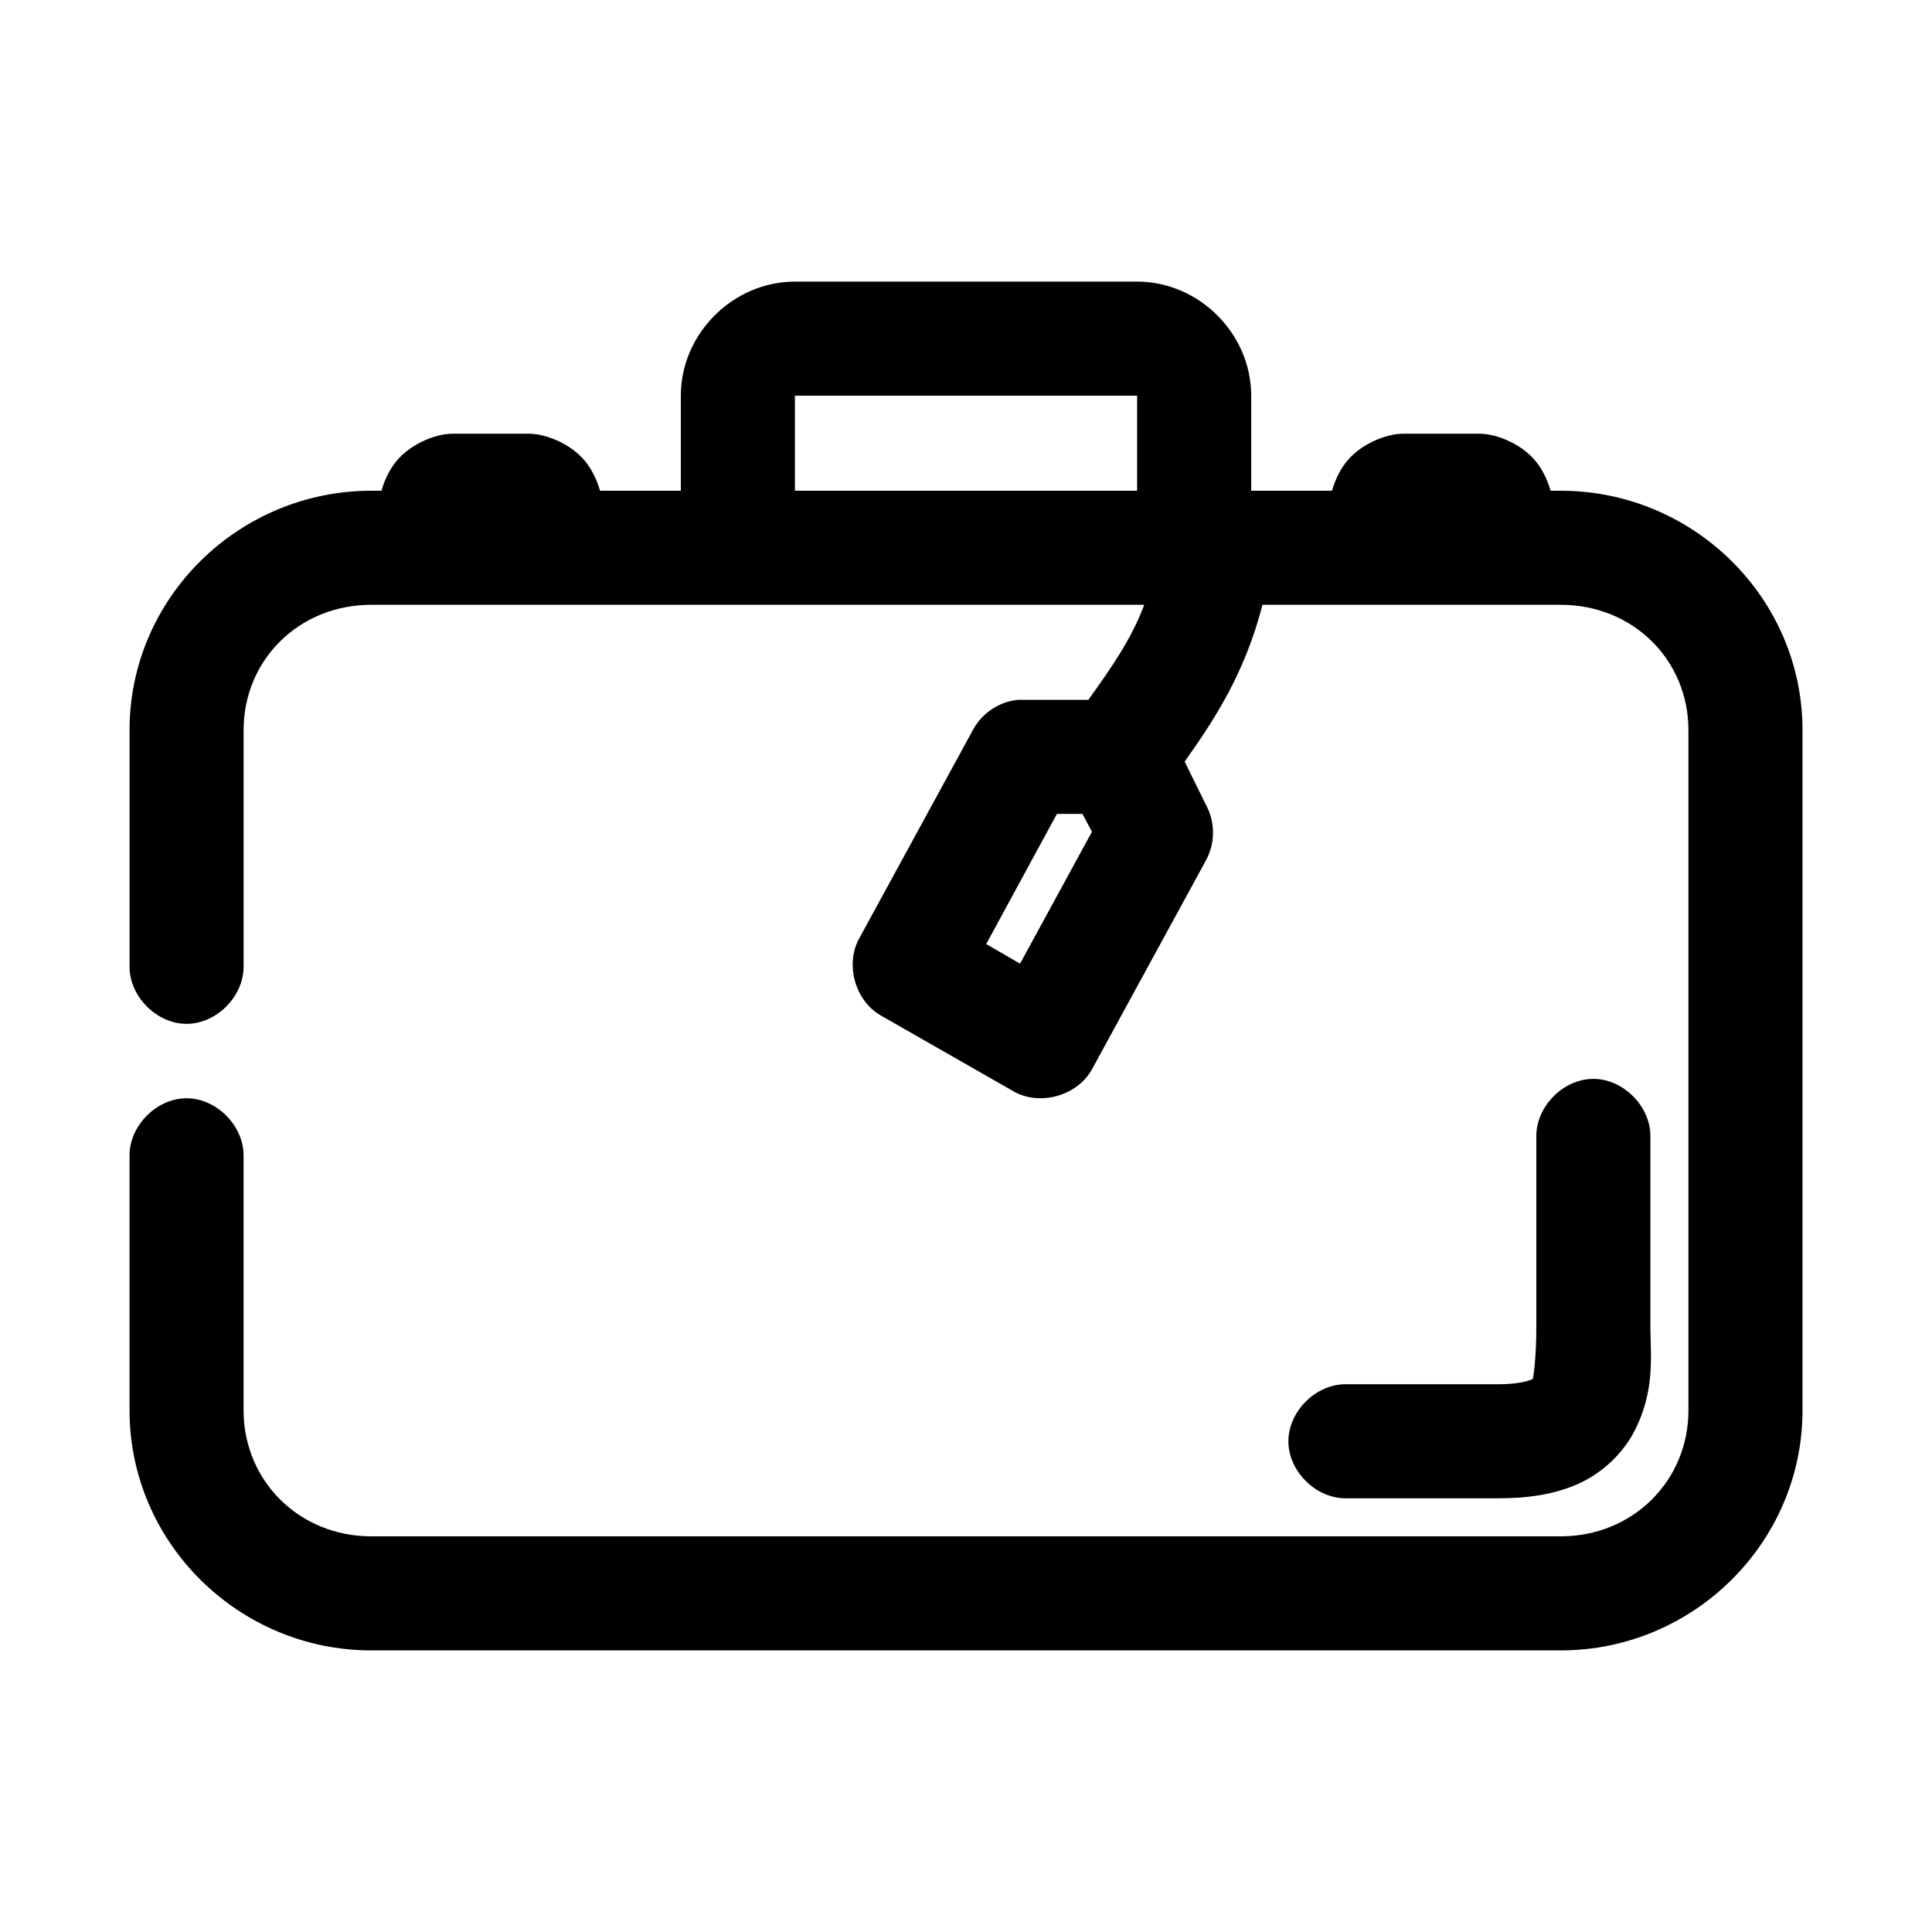 <?xml version="1.0" encoding="UTF-8"?>
<!-- Uploaded to: ICON Repo, www.svgrepo.com, Generator: ICON Repo Mixer Tools -->
<svg fill="#000000" width="800px" height="800px" version="1.1" viewBox="144 144 512 512" xmlns="http://www.w3.org/2000/svg">
 <path d="m354.66 218.63c-16.336 0-30.23 13.738-30.23 30.23v25.191h-21.41c-0.672-2.297-1.648-4.582-3.148-6.773-3.629-5.301-10.898-8.344-15.746-8.344h-20.152c-4.844 0-12.113 3.047-15.742 8.344-1.504 2.191-2.477 4.477-3.148 6.769h-2.676c-35.172 0-64.078 28.402-64.078 63.449v62.504c-0.113 7.984 7.129 15.328 15.113 15.328s15.227-7.344 15.113-15.328v-62.504c0-18.633 14.715-33.223 33.852-33.223h204.83c-3.582 9.488-8.836 16.797-14.801 25.191h-18.734c-4.898 0.488-9.473 3.535-11.809 7.871l-30.23 55.418c-3.727 6.828-1.055 16.398 5.668 20.309l35.266 20.152c6.945 3.992 16.926 1.195 20.781-5.824l30.23-55.418c2.348-4.254 2.469-9.66 0.316-14.012l-5.981-12.121c7.426-10.48 15.898-23.086 20.625-41.562h79.035c19.133-0.004 33.848 14.586 33.848 33.219v180.27c0 18.629-14.715 33.375-33.848 33.375h-315.2c-19.137 0-33.852-14.746-33.852-33.375v-67.387c0.113-7.984-7.129-15.328-15.113-15.328s-15.227 7.344-15.113 15.328v67.387c0 35.043 28.906 63.605 64.078 63.605h315.2c35.168 0 64.078-28.562 64.078-63.605v-180.27c0-35.047-28.91-63.449-64.078-63.449h-2.676c-0.676-2.293-1.648-4.578-3.152-6.769-3.629-5.301-10.898-8.344-15.742-8.344h-20.152c-4.844 0-12.113 3.047-15.742 8.344-1.504 2.191-2.481 4.477-3.152 6.769h-21.41v-25.191c0-16.492-13.895-30.23-30.23-30.23zm0 30.23h90.688v25.191h-90.688zm69.43 110.84h6.769l2.519 4.723-19.051 34.953-8.973-5.195zm142.01 70.219c-7.965 0.078-15.121 7.457-14.957 15.422v50.383c0 8.078-0.777 13.383-0.945 13.699-0.082 0.152 0.57-0.246-0.312 0.156-0.887 0.402-3.617 1.258-8.816 1.258h-40.305c-7.984-0.113-15.328 7.129-15.328 15.113s7.344 15.227 15.328 15.113h40.305c8.039 0 15.09-1.062 21.41-3.938 6.32-2.875 11.582-8.055 14.484-13.539 5.809-10.969 4.41-20.637 4.41-27.863v-50.383c0.168-8.07-7.199-15.516-15.273-15.43z"/>
</svg>